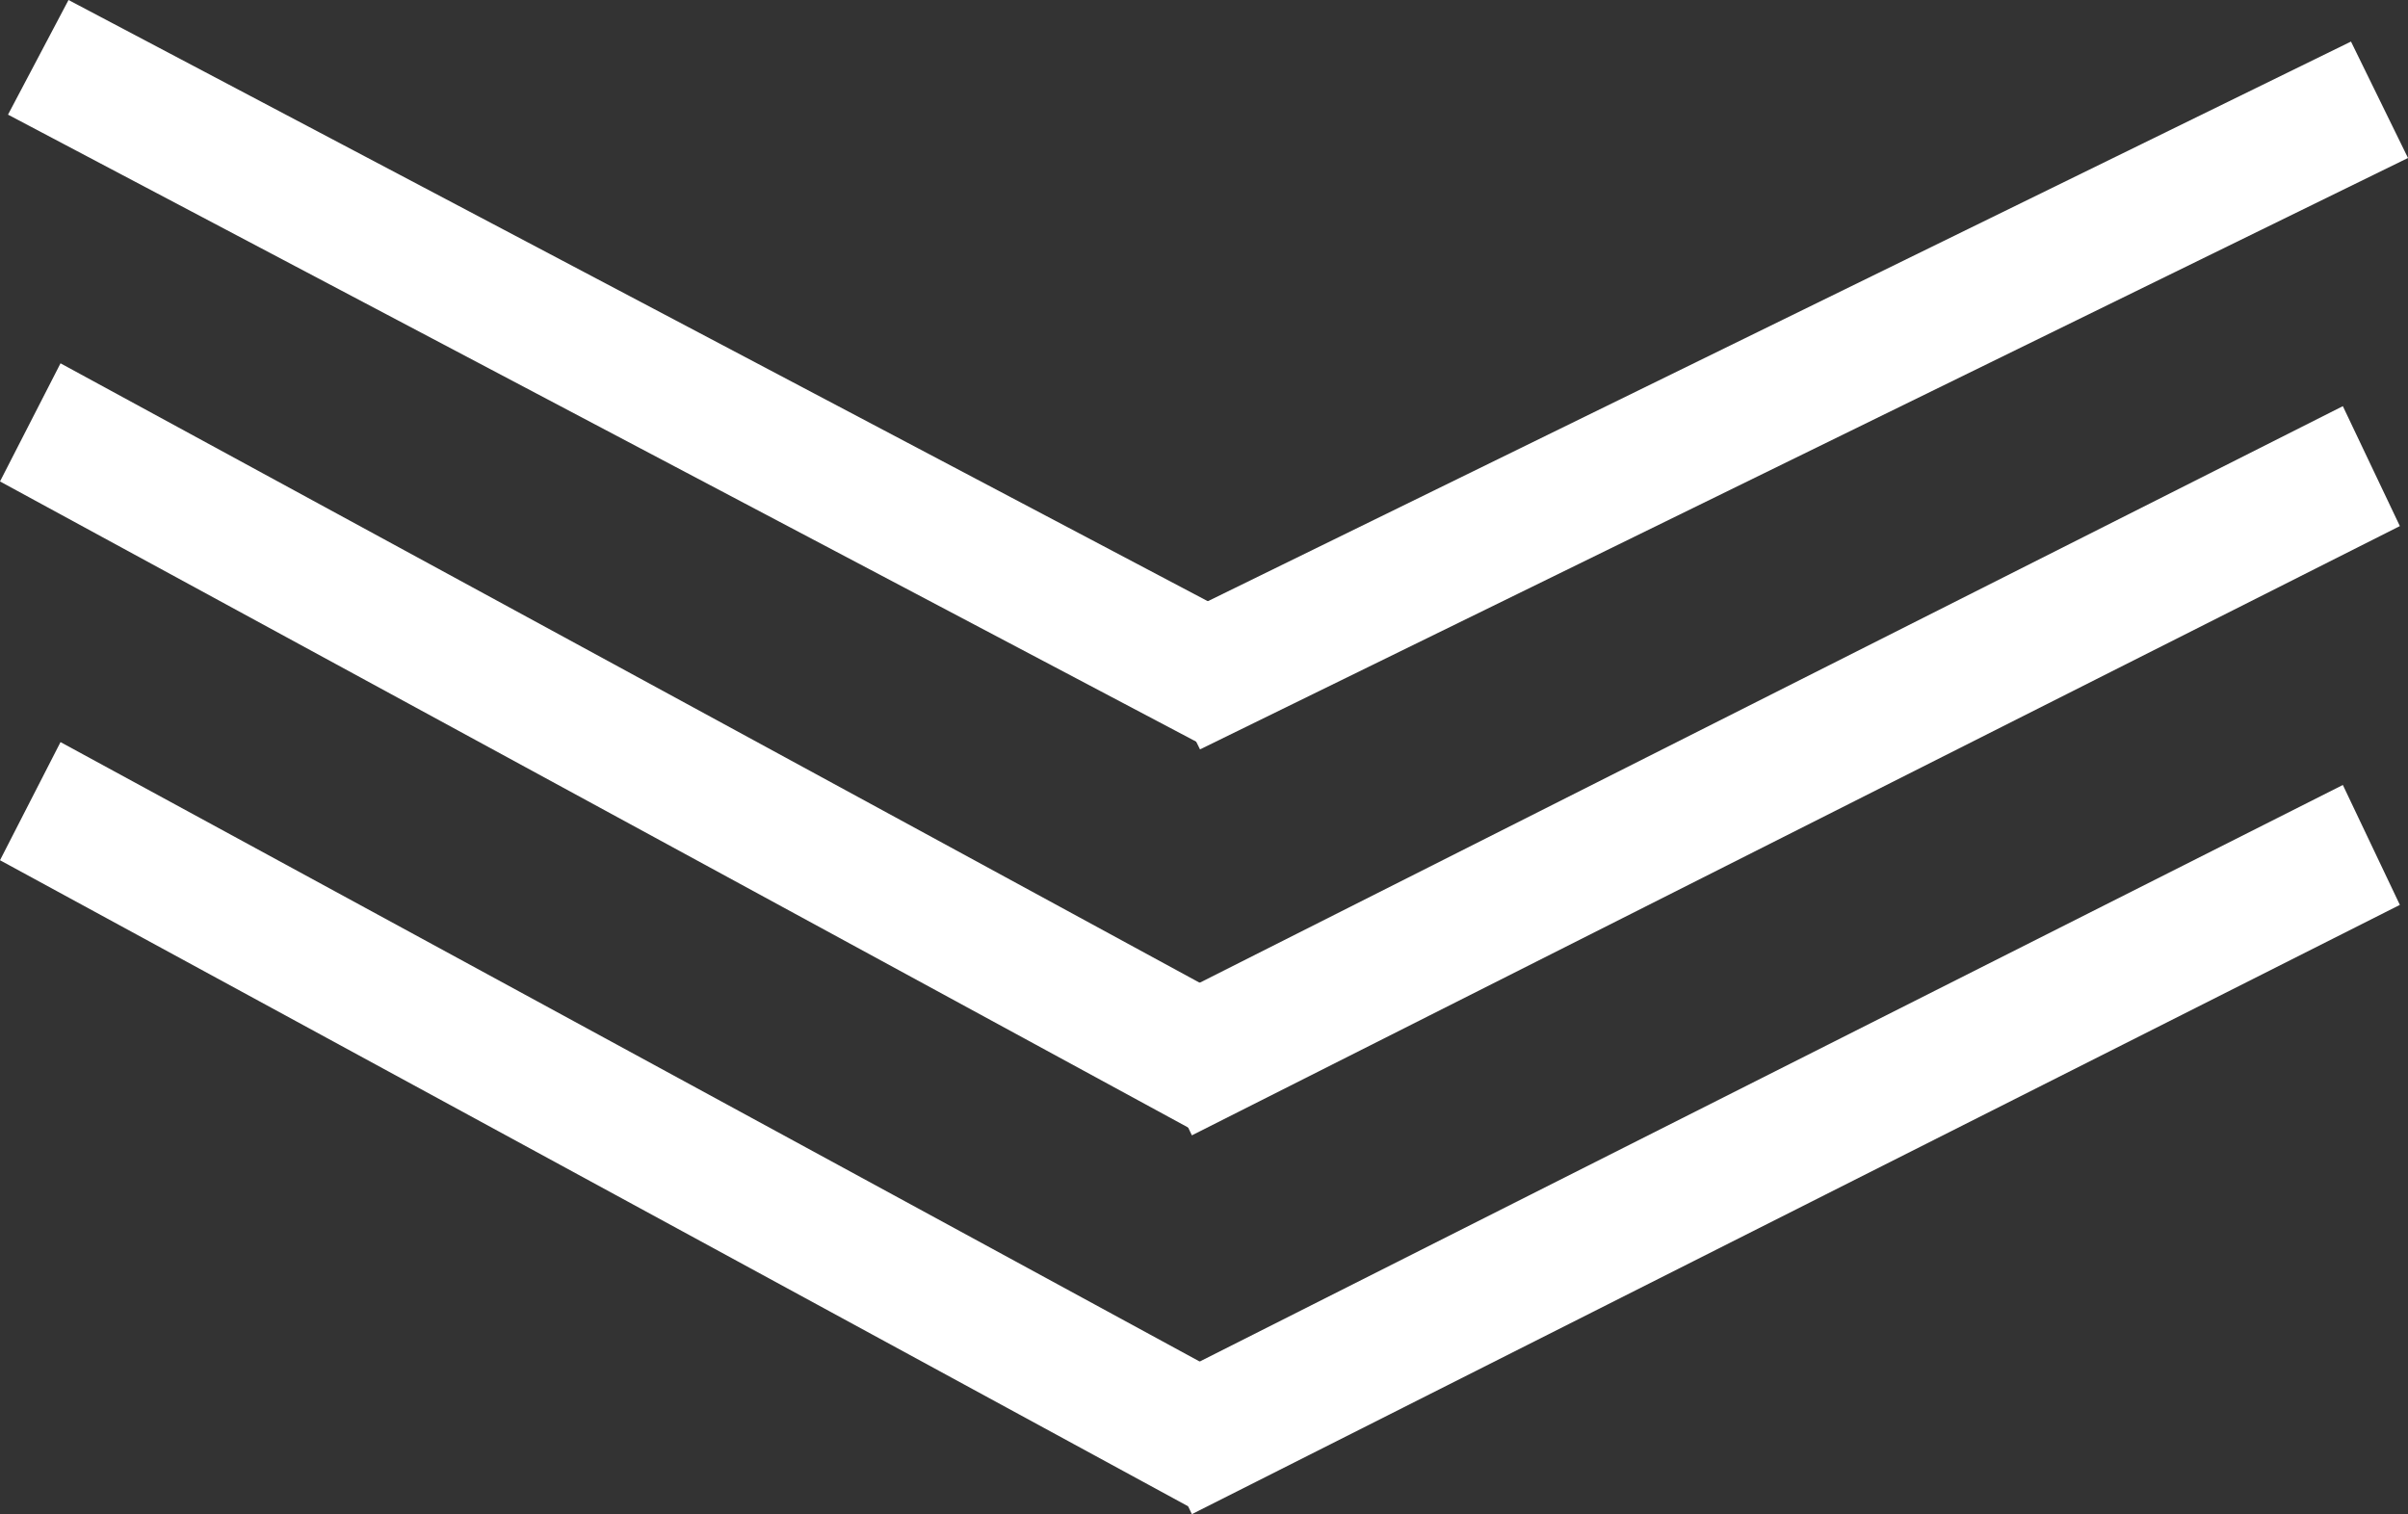 <svg xmlns="http://www.w3.org/2000/svg" width="74.296" height="46.726" viewBox="0 0 74.296 46.726">
  <rect x="0" y="0" width="74.296" height="46.726" fill="#333333" stroke="none"/>
  <g id="グループ_15" data-name="グループ 15" transform="translate(-375.714 -2521.656)">
    <rect id="長方形_115" data-name="長方形 115" width="41.499" height="4" transform="translate(377.828 2521.656) rotate(27.823)" fill="#fff"/>
    <rect id="長方形_116" data-name="長方形 116" width="41.499" height="4" transform="translate(450.01 2526.531) rotate(153.913)" fill="#fff"/>
    <path id="パス_36" data-name="パス 36" d="M375.714,2536.512l1.867-3.645,36.7,19.958-1.867,3.645Z" fill="#fff"/>
    <path id="パス_37" data-name="パス 37" d="M448,2534.189l1.759,3.7-37.271,18.8-1.759-3.7Z" fill="#fff"/>
    <path id="パス_38" data-name="パス 38" d="M375.714,2548.2l1.867-3.645,36.7,19.958-1.867,3.645Z" fill="#fff"/>
    <path id="パス_39" data-name="パス 39" d="M448,2545.878l1.759,3.7-37.271,18.8-1.759-3.7Z" fill="#fff"/>
  </g>
</svg>
